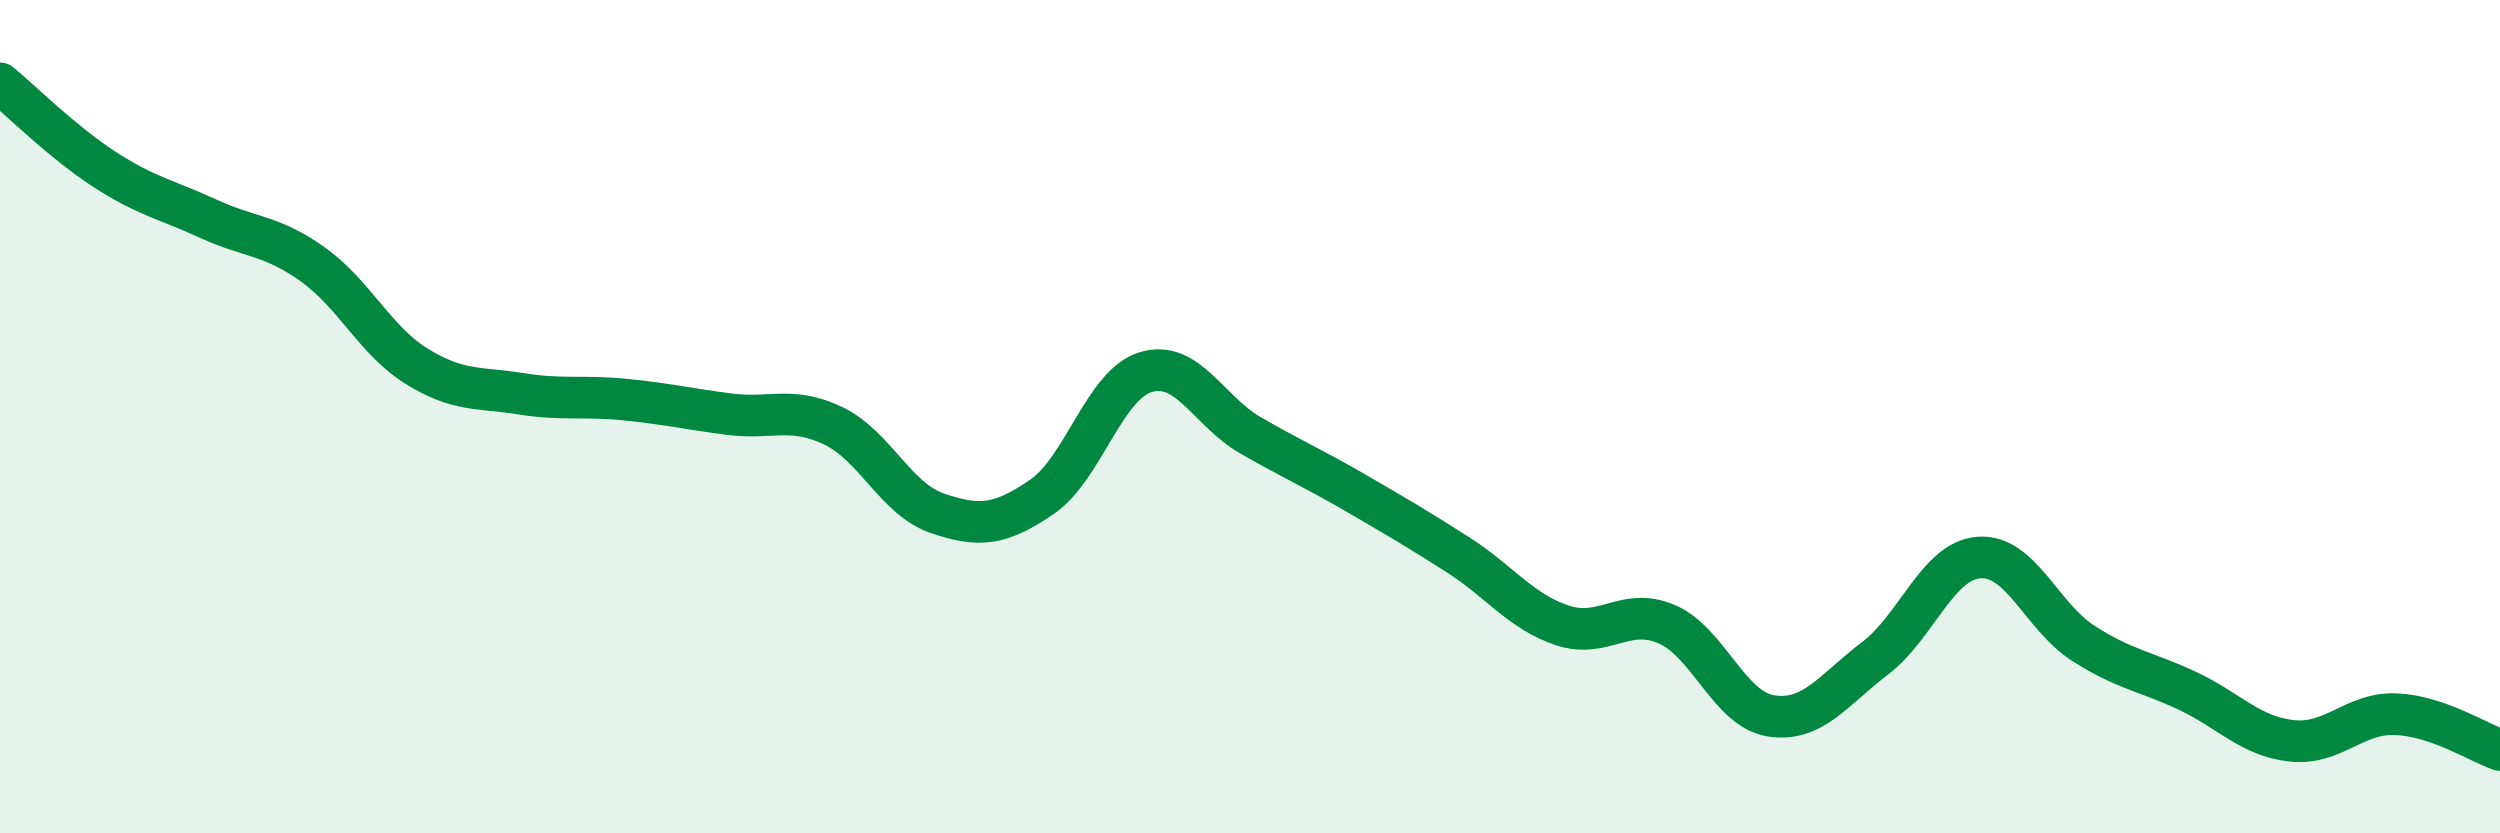 
    <svg width="60" height="20" viewBox="0 0 60 20" xmlns="http://www.w3.org/2000/svg">
      <path
        d="M 0,2 C 0.5,2.41 1.5,3.41 2.5,4.06 C 3.5,4.71 4,4.79 5,5.25 C 6,5.71 6.5,5.63 7.5,6.34 C 8.5,7.05 9,8.17 10,8.79 C 11,9.41 11.5,9.29 12.5,9.45 C 13.5,9.61 14,9.49 15,9.59 C 16,9.69 16.5,9.81 17.5,9.94 C 18.5,10.07 19,9.74 20,10.22 C 21,10.7 21.5,11.98 22.5,12.32 C 23.5,12.66 24,12.61 25,11.93 C 26,11.25 26.5,9.23 27.5,8.93 C 28.5,8.63 29,9.86 30,10.44 C 31,11.02 31.5,11.23 32.5,11.81 C 33.5,12.39 34,12.68 35,13.32 C 36,13.96 36.5,14.68 37.5,15.01 C 38.5,15.34 39,14.55 40,14.98 C 41,15.41 41.5,17.02 42.5,17.18 C 43.5,17.34 44,16.56 45,15.8 C 46,15.04 46.5,13.45 47.5,13.38 C 48.5,13.31 49,14.8 50,15.44 C 51,16.08 51.5,16.11 52.5,16.58 C 53.5,17.05 54,17.67 55,17.78 C 56,17.89 56.5,17.1 57.5,17.14 C 58.5,17.18 59.5,17.83 60,18L60 20L0 20Z"
        fill="#008740"
        opacity="0.1"
        stroke-linecap="round"
        stroke-linejoin="round"
      />
      <path
        d="M 0,2 C 0.5,2.41 1.5,3.41 2.5,4.06 C 3.5,4.71 4,4.79 5,5.25 C 6,5.71 6.5,5.63 7.5,6.34 C 8.5,7.05 9,8.17 10,8.79 C 11,9.41 11.5,9.29 12.5,9.45 C 13.5,9.61 14,9.49 15,9.59 C 16,9.69 16.5,9.81 17.5,9.94 C 18.5,10.07 19,9.74 20,10.22 C 21,10.7 21.5,11.98 22.5,12.32 C 23.5,12.66 24,12.61 25,11.93 C 26,11.25 26.5,9.23 27.5,8.93 C 28.5,8.63 29,9.86 30,10.44 C 31,11.02 31.5,11.23 32.5,11.81 C 33.5,12.39 34,12.68 35,13.32 C 36,13.96 36.5,14.68 37.5,15.01 C 38.5,15.34 39,14.55 40,14.98 C 41,15.41 41.5,17.02 42.5,17.18 C 43.5,17.34 44,16.56 45,15.8 C 46,15.04 46.5,13.45 47.5,13.38 C 48.5,13.31 49,14.8 50,15.44 C 51,16.08 51.5,16.11 52.5,16.58 C 53.5,17.05 54,17.67 55,17.78 C 56,17.89 56.5,17.1 57.5,17.14 C 58.5,17.18 59.5,17.83 60,18"
        stroke="#008740"
        stroke-width="1"
        fill="none"
        stroke-linecap="round"
        stroke-linejoin="round"
      />
    </svg>
  